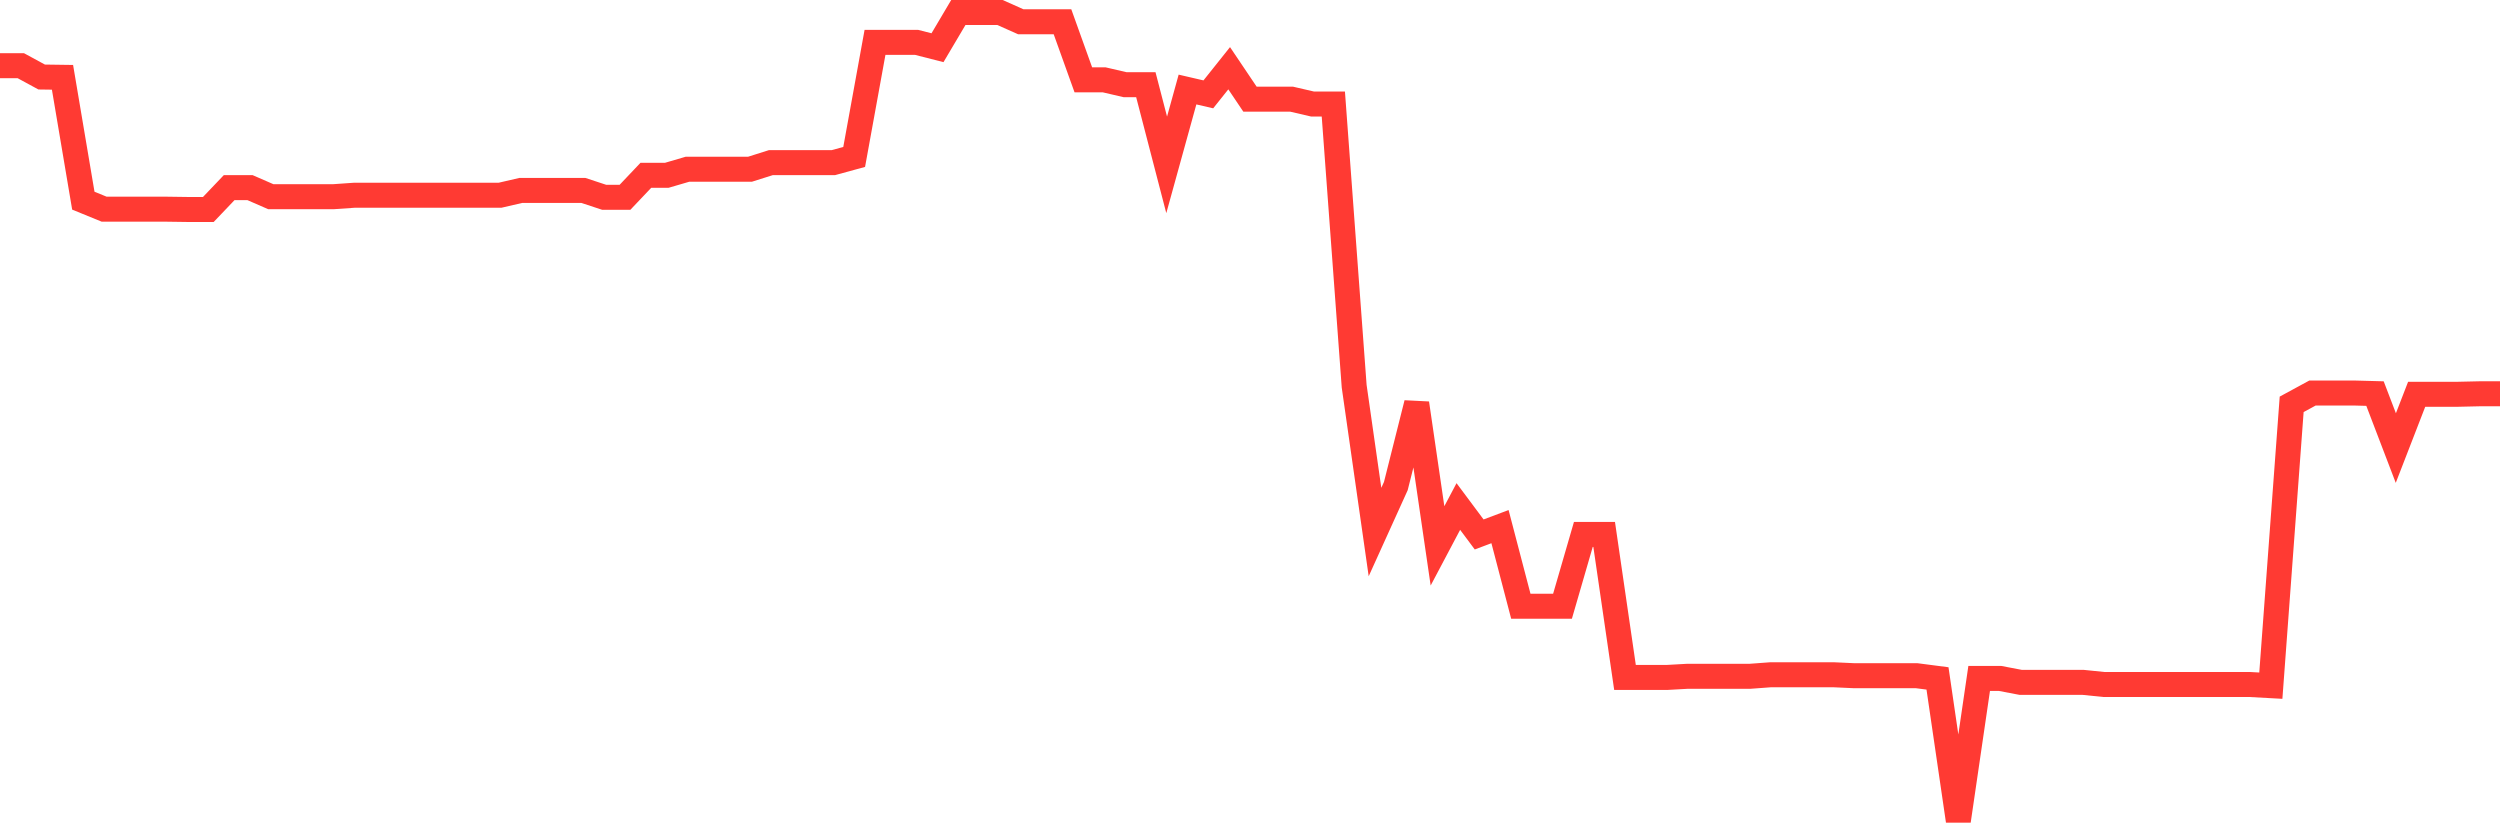 <svg
  xmlns="http://www.w3.org/2000/svg"
  xmlns:xlink="http://www.w3.org/1999/xlink"
  width="120"
  height="40"
  viewBox="0 0 120 40"
  preserveAspectRatio="none"
>
  <polyline
    points="0,3.154 1,3.154 2,3.697 3,3.711 4,9.632 5,10.041 6,10.041 7,10.041 8,10.041 9,10.055 10,10.055 11,9.006 12,9.006 13,9.442 14,9.442 15,9.442 16,9.442 17,9.372 18,9.372 19,9.372 20,9.372 21,9.372 22,9.372 23,9.372 24,9.372 25,9.14 26,9.14 27,9.14 28,9.14 29,9.47 30,9.47 31,8.416 32,8.416 33,8.123 34,8.123 35,8.123 36,8.123 37,7.807 38,7.807 39,7.807 40,7.807 41,7.533 42,2.035 43,2.035 44,2.035 45,2.29 46,0.6 47,0.6 48,0.6 49,1.046 50,1.046 51,1.046 52,3.832 53,3.832 54,4.064 55,4.064 56,7.914 57,4.297 58,4.529 59,3.275 60,4.761 61,4.761 62,4.761 63,4.993 64,4.993 65,18.539 66,25.538 67,23.332 68,19.357 69,26.202 70,24.312 71,25.654 72,25.278 73,29.1 74,29.1 75,29.1 76,25.654 77,25.654 78,32.518 79,32.518 80,32.518 81,32.462 82,32.462 83,32.462 84,32.462 85,32.388 86,32.388 87,32.388 88,32.388 89,32.434 90,32.434 91,32.434 92,32.434 93,32.564 94,39.4 95,32.564 96,32.564 97,32.755 98,32.755 99,32.755 100,32.755 101,32.857 102,32.857 103,32.857 104,32.857 105,32.857 106,32.857 107,32.857 108,32.857 109,32.912 110,19.408 111,18.865 112,18.865 113,18.865 114,18.892 115,21.507 116,18.925 117,18.925 118,18.925 119,18.902 120,18.902"
    fill="none"
    stroke="#ff3a33"
    stroke-width="1.2"
  >
  </polyline>
</svg>